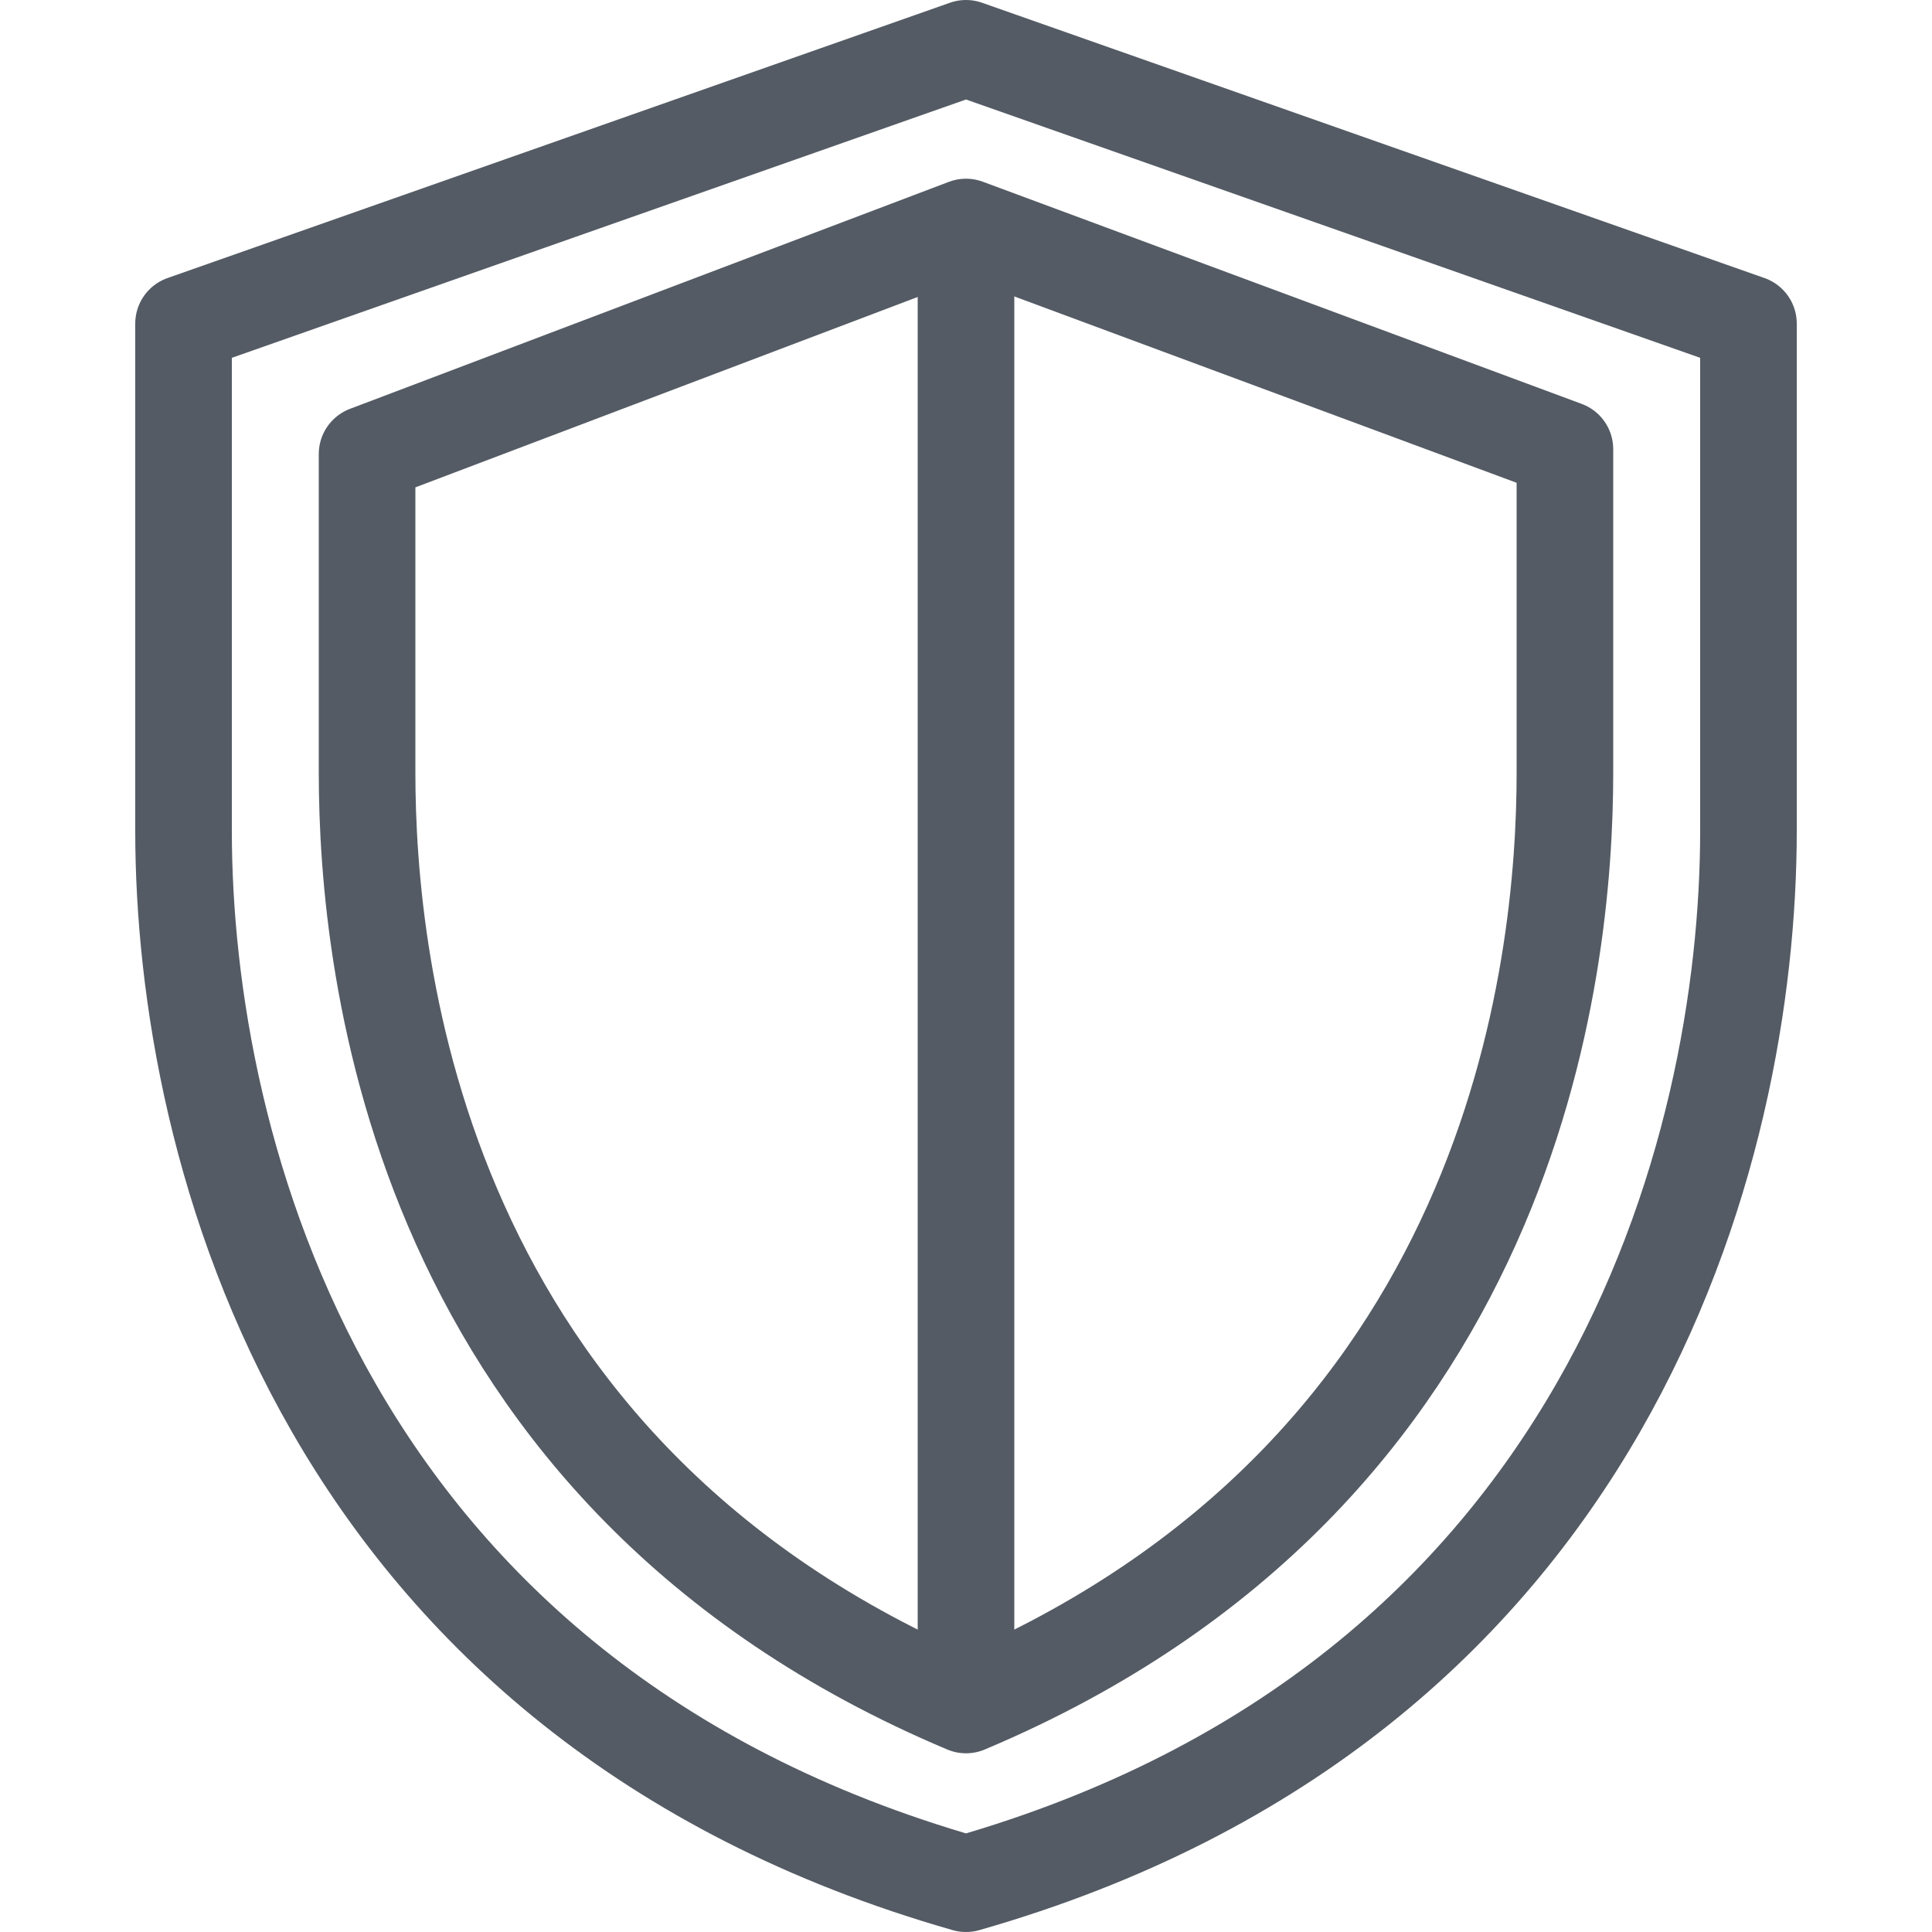 <?xml version="1.0"?>
<svg xmlns="http://www.w3.org/2000/svg" viewBox="0 0 40 40" width="40" height="40"><g fill="none" stroke="#545B64" stroke-width="2" stroke-linejoin="round" stroke-miterlimit="10"><path d="M20 1l16.2 5.7v10.5c0 6.6-2.9 18-16.2 21.8C6.7 35.2 3.8 23.8 3.8 17.2V6.7L20 1zm0 3.8v30.4"></path><path d="M20 4.7l12.4 4.6V16c0 4-1 14.5-12.4 19.3C8.6 30.5 7.6 20 7.6 16V9.4L20 4.7z"></path></g></svg>